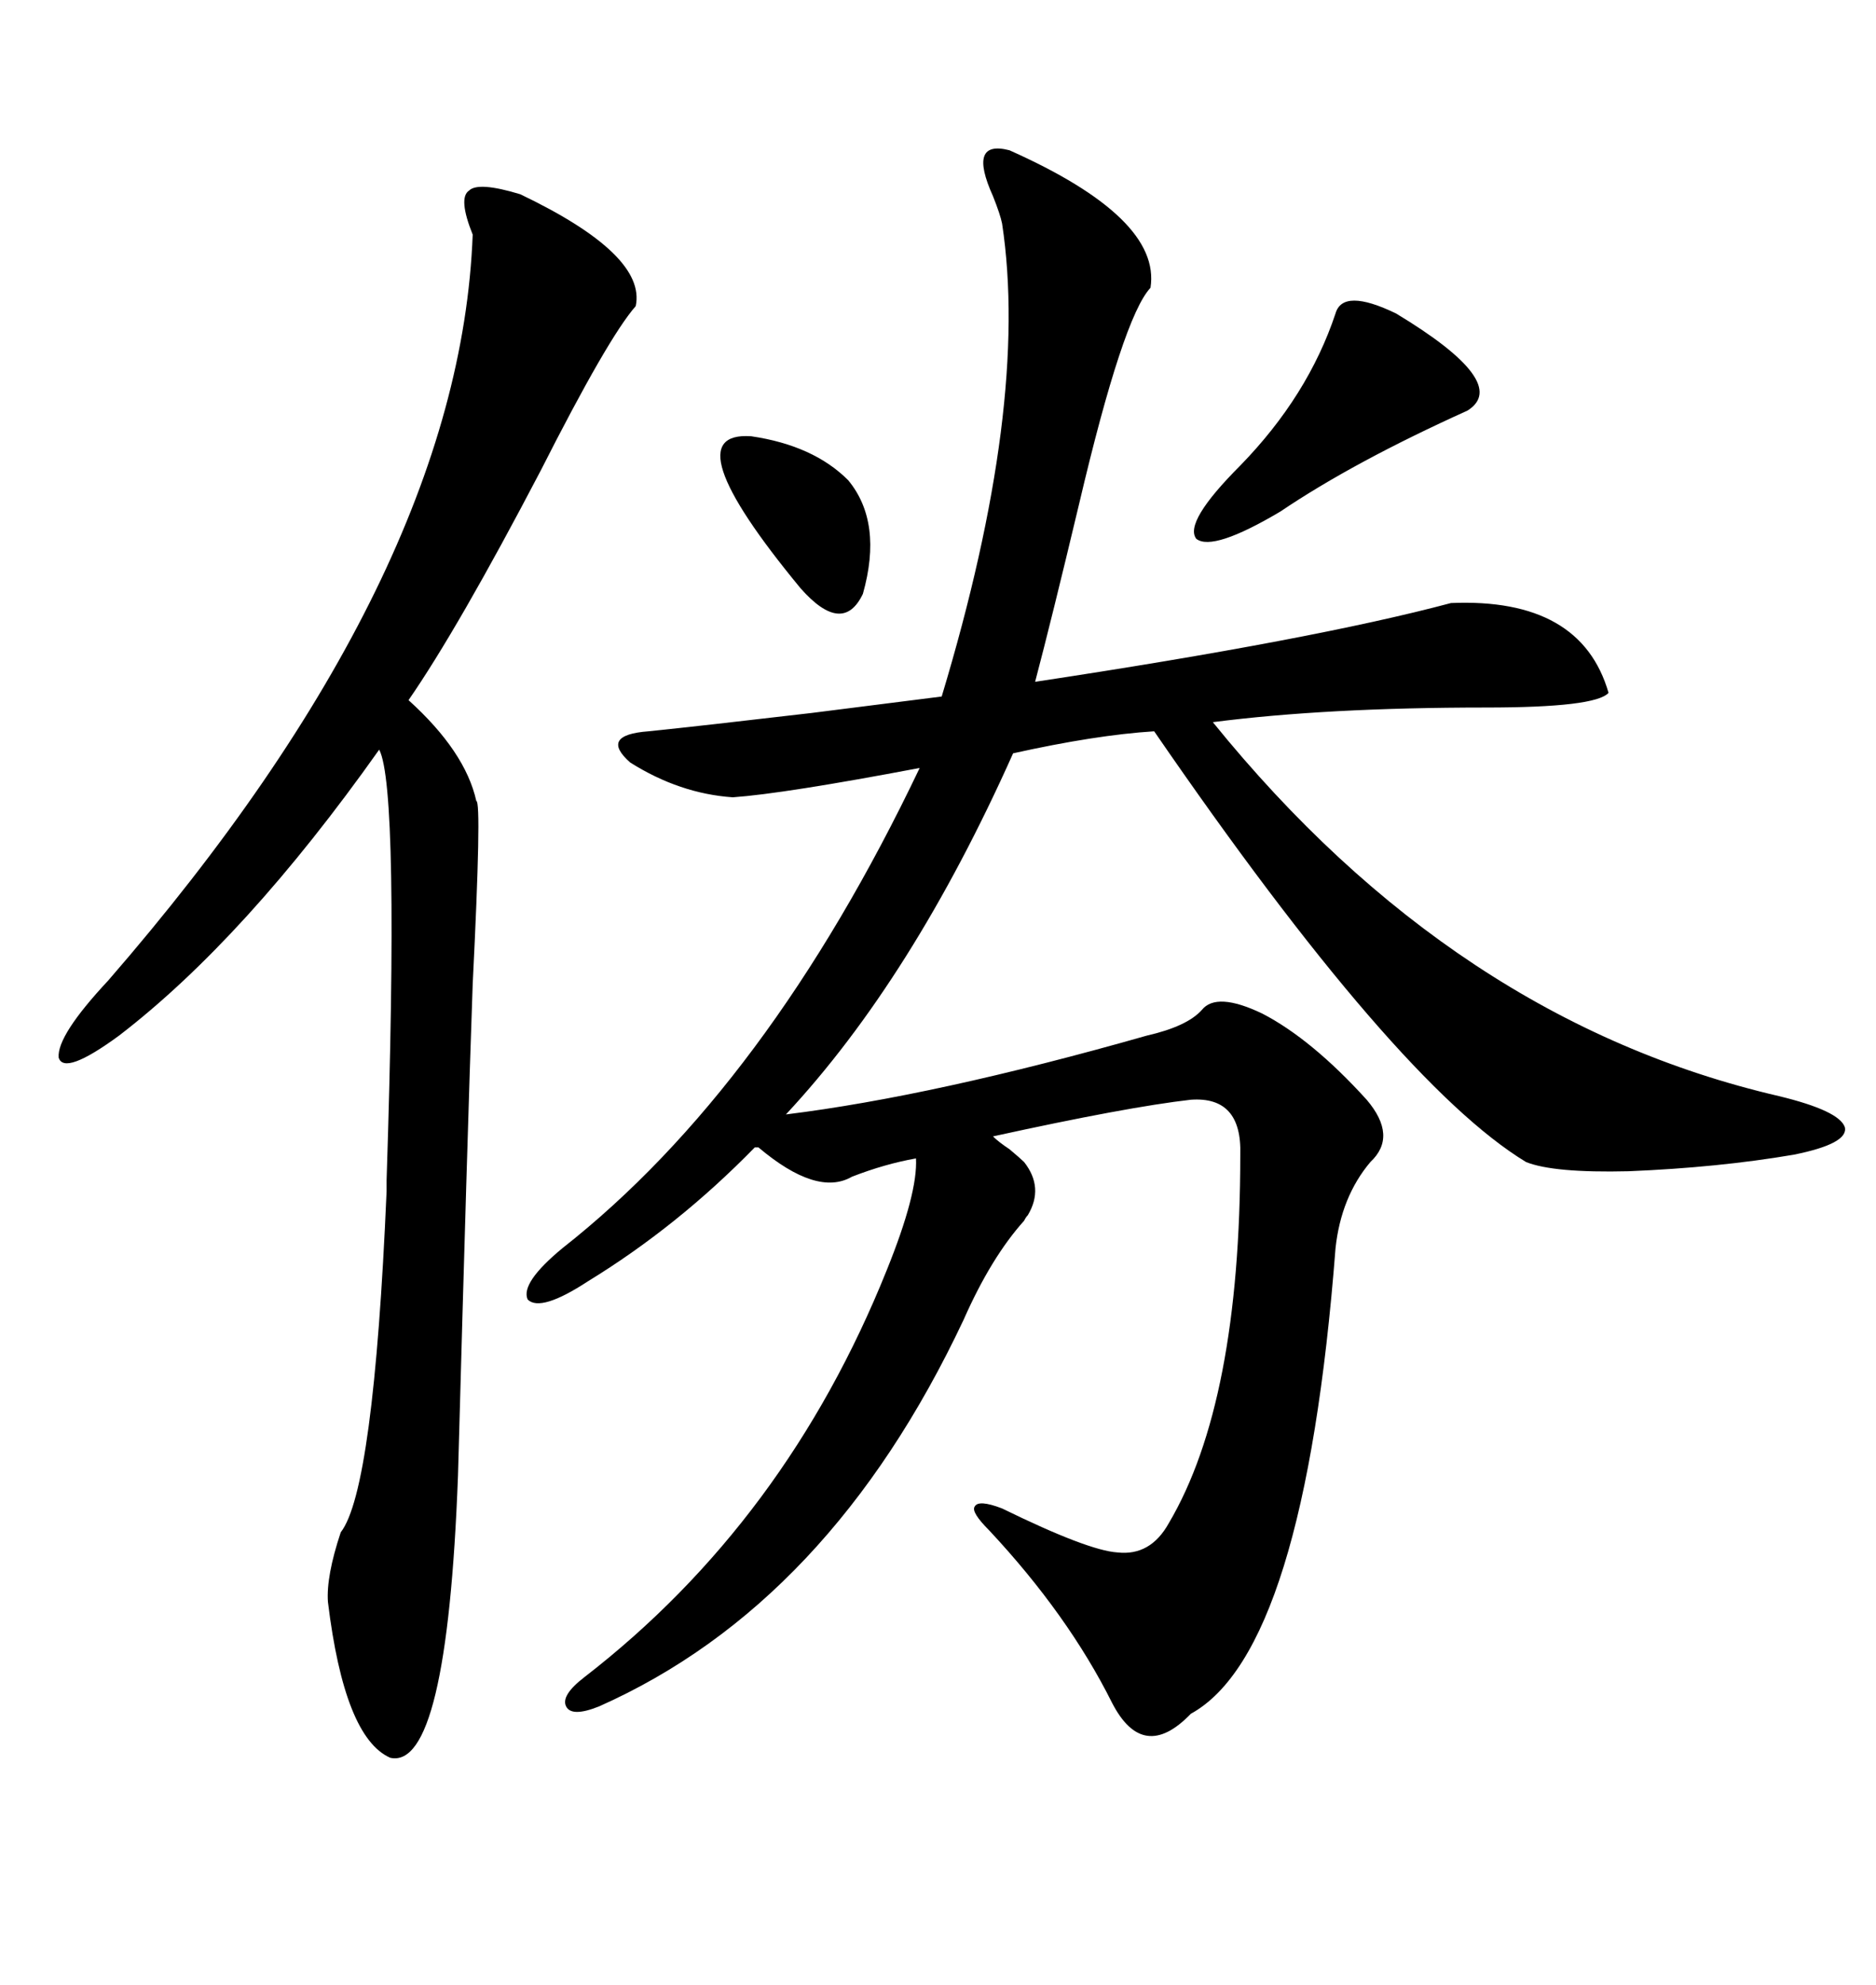 <svg xmlns="http://www.w3.org/2000/svg" xmlns:xlink="http://www.w3.org/1999/xlink" width="300" height="317.285"><path d="M117.19 127.44L117.19 127.44Q108.69 126.86 100.78 121.88L100.78 121.88Q95.80 117.48 103.71 116.89L103.71 116.89Q112.21 116.02 129.79 113.96L129.79 113.96Q143.55 112.21 150.59 111.33L150.59 111.33Q164.65 64.75 160.25 35.74L160.25 35.74Q159.96 34.28 158.79 31.35L158.79 31.35Q154.69 22.27 161.43 24.02L161.43 24.02Q185.74 34.86 183.98 46.00L183.98 46.00Q179.59 50.68 172.56 80.57L172.56 80.57Q168.16 99.02 165.53 108.98L165.53 108.98Q210.06 102.25 232.03 96.39L232.03 96.39Q252.83 95.51 257.23 110.74L257.23 110.74Q255.18 113.09 237.60 113.09L237.60 113.09Q212.11 113.09 193.95 115.43L193.95 115.43Q232.62 163.18 284.47 175.20L284.47 175.20Q294.14 177.54 295.02 180.18L295.02 180.18Q295.61 182.81 286.82 184.57L286.82 184.57Q274.80 186.62 260.45 187.21L260.45 187.21Q248.44 187.50 244.04 185.74L244.04 185.74Q223.24 173.14 184.57 116.89L184.57 116.89Q175.20 117.48 162.01 120.41L162.01 120.41Q145.90 156.45 125.68 178.13L125.68 178.13Q149.41 175.20 183.40 165.53L183.40 165.53Q189.84 164.06 192.19 161.43L192.19 161.43Q194.53 158.50 201.86 162.01L201.86 162.01Q209.77 166.11 218.55 175.78L218.55 175.78Q223.54 181.64 219.14 185.74L219.14 185.74Q214.45 191.31 213.57 199.51L213.57 199.51Q208.59 263.96 190.43 273.93L190.43 273.93Q182.81 281.84 177.83 272.17L177.83 272.17Q170.80 258.11 158.20 244.63L158.20 244.63Q155.27 241.70 155.86 240.82L155.86 240.82Q156.45 239.65 160.25 241.11L160.25 241.11Q174.02 247.85 178.71 248.14L178.71 248.14Q183.98 248.73 186.91 243.46L186.91 243.46Q198.34 224.12 198.34 184.57L198.34 184.57Q198.63 175.20 190.43 175.78L190.43 175.78Q180.18 176.95 158.79 181.64L158.79 181.64Q159.67 182.52 161.43 183.69L161.43 183.69Q163.18 185.16 163.77 185.74L163.77 185.74Q166.99 189.84 164.36 194.24L164.36 194.24Q164.06 194.53 163.77 195.12L163.77 195.12Q158.50 200.98 154.10 210.94L154.10 210.94Q132.71 256.35 95.80 272.75L95.80 272.75Q91.41 274.51 90.53 272.75L90.53 272.75Q89.65 271.00 93.46 268.07L93.46 268.07Q125.68 243.16 141.80 203.03L141.80 203.03Q146.78 190.72 146.48 185.16L146.48 185.16Q141.50 186.04 136.23 188.09L136.23 188.09Q130.66 191.31 121.29 183.40L121.29 183.40L120.70 183.40Q108.40 196.00 94.04 204.79L94.04 204.79Q86.43 209.77 84.38 207.71L84.38 207.71Q83.20 205.08 89.94 199.51L89.94 199.51Q122.75 173.73 147.07 122.75L147.07 122.75Q125.39 126.86 117.19 127.44ZM83.20 31.05L83.20 31.05Q103.42 40.72 101.66 48.93L101.66 48.93Q97.27 53.91 86.43 75.29L86.43 75.29Q73.24 100.49 65.33 111.91L65.33 111.91Q74.41 120.12 76.17 128.03L76.17 128.03Q77.05 128.03 75.59 157.32L75.59 157.32Q74.71 182.23 73.24 235.84L73.24 235.84Q71.48 283.01 62.40 280.96L62.40 280.96Q55.08 277.73 52.44 256.05L52.44 256.05Q52.15 251.95 54.49 244.92L54.49 244.92Q59.77 238.18 61.82 190.43L61.82 190.43Q61.82 190.43 61.82 188.67L61.82 188.67Q63.87 125.98 60.64 119.82L60.64 119.82Q39.26 150 19.04 165.53L19.04 165.53Q10.25 171.97 9.38 169.04L9.38 169.04Q9.08 165.53 17.29 156.74L17.29 156.74Q73.54 91.99 75.59 37.50L75.59 37.50Q73.24 31.64 75 30.47L75 30.47Q76.46 29.00 83.20 31.05ZM213.57 50.10L213.57 50.10Q214.75 46.00 223.24 50.10L223.24 50.10Q241.70 61.23 234.67 65.63L234.67 65.63Q216.50 73.83 204.79 81.74L204.79 81.74Q193.95 88.18 191.31 86.13L191.31 86.13Q189.26 83.50 198.34 74.41L198.34 74.41Q209.18 63.28 213.57 50.10ZM120.12 69.73L120.12 69.73Q130.08 71.19 135.64 76.76L135.64 76.76Q141.21 83.50 137.99 94.92L137.99 94.92Q134.77 101.66 128.03 94.04L128.03 94.04Q107.23 68.85 120.12 69.73Z"/></svg>